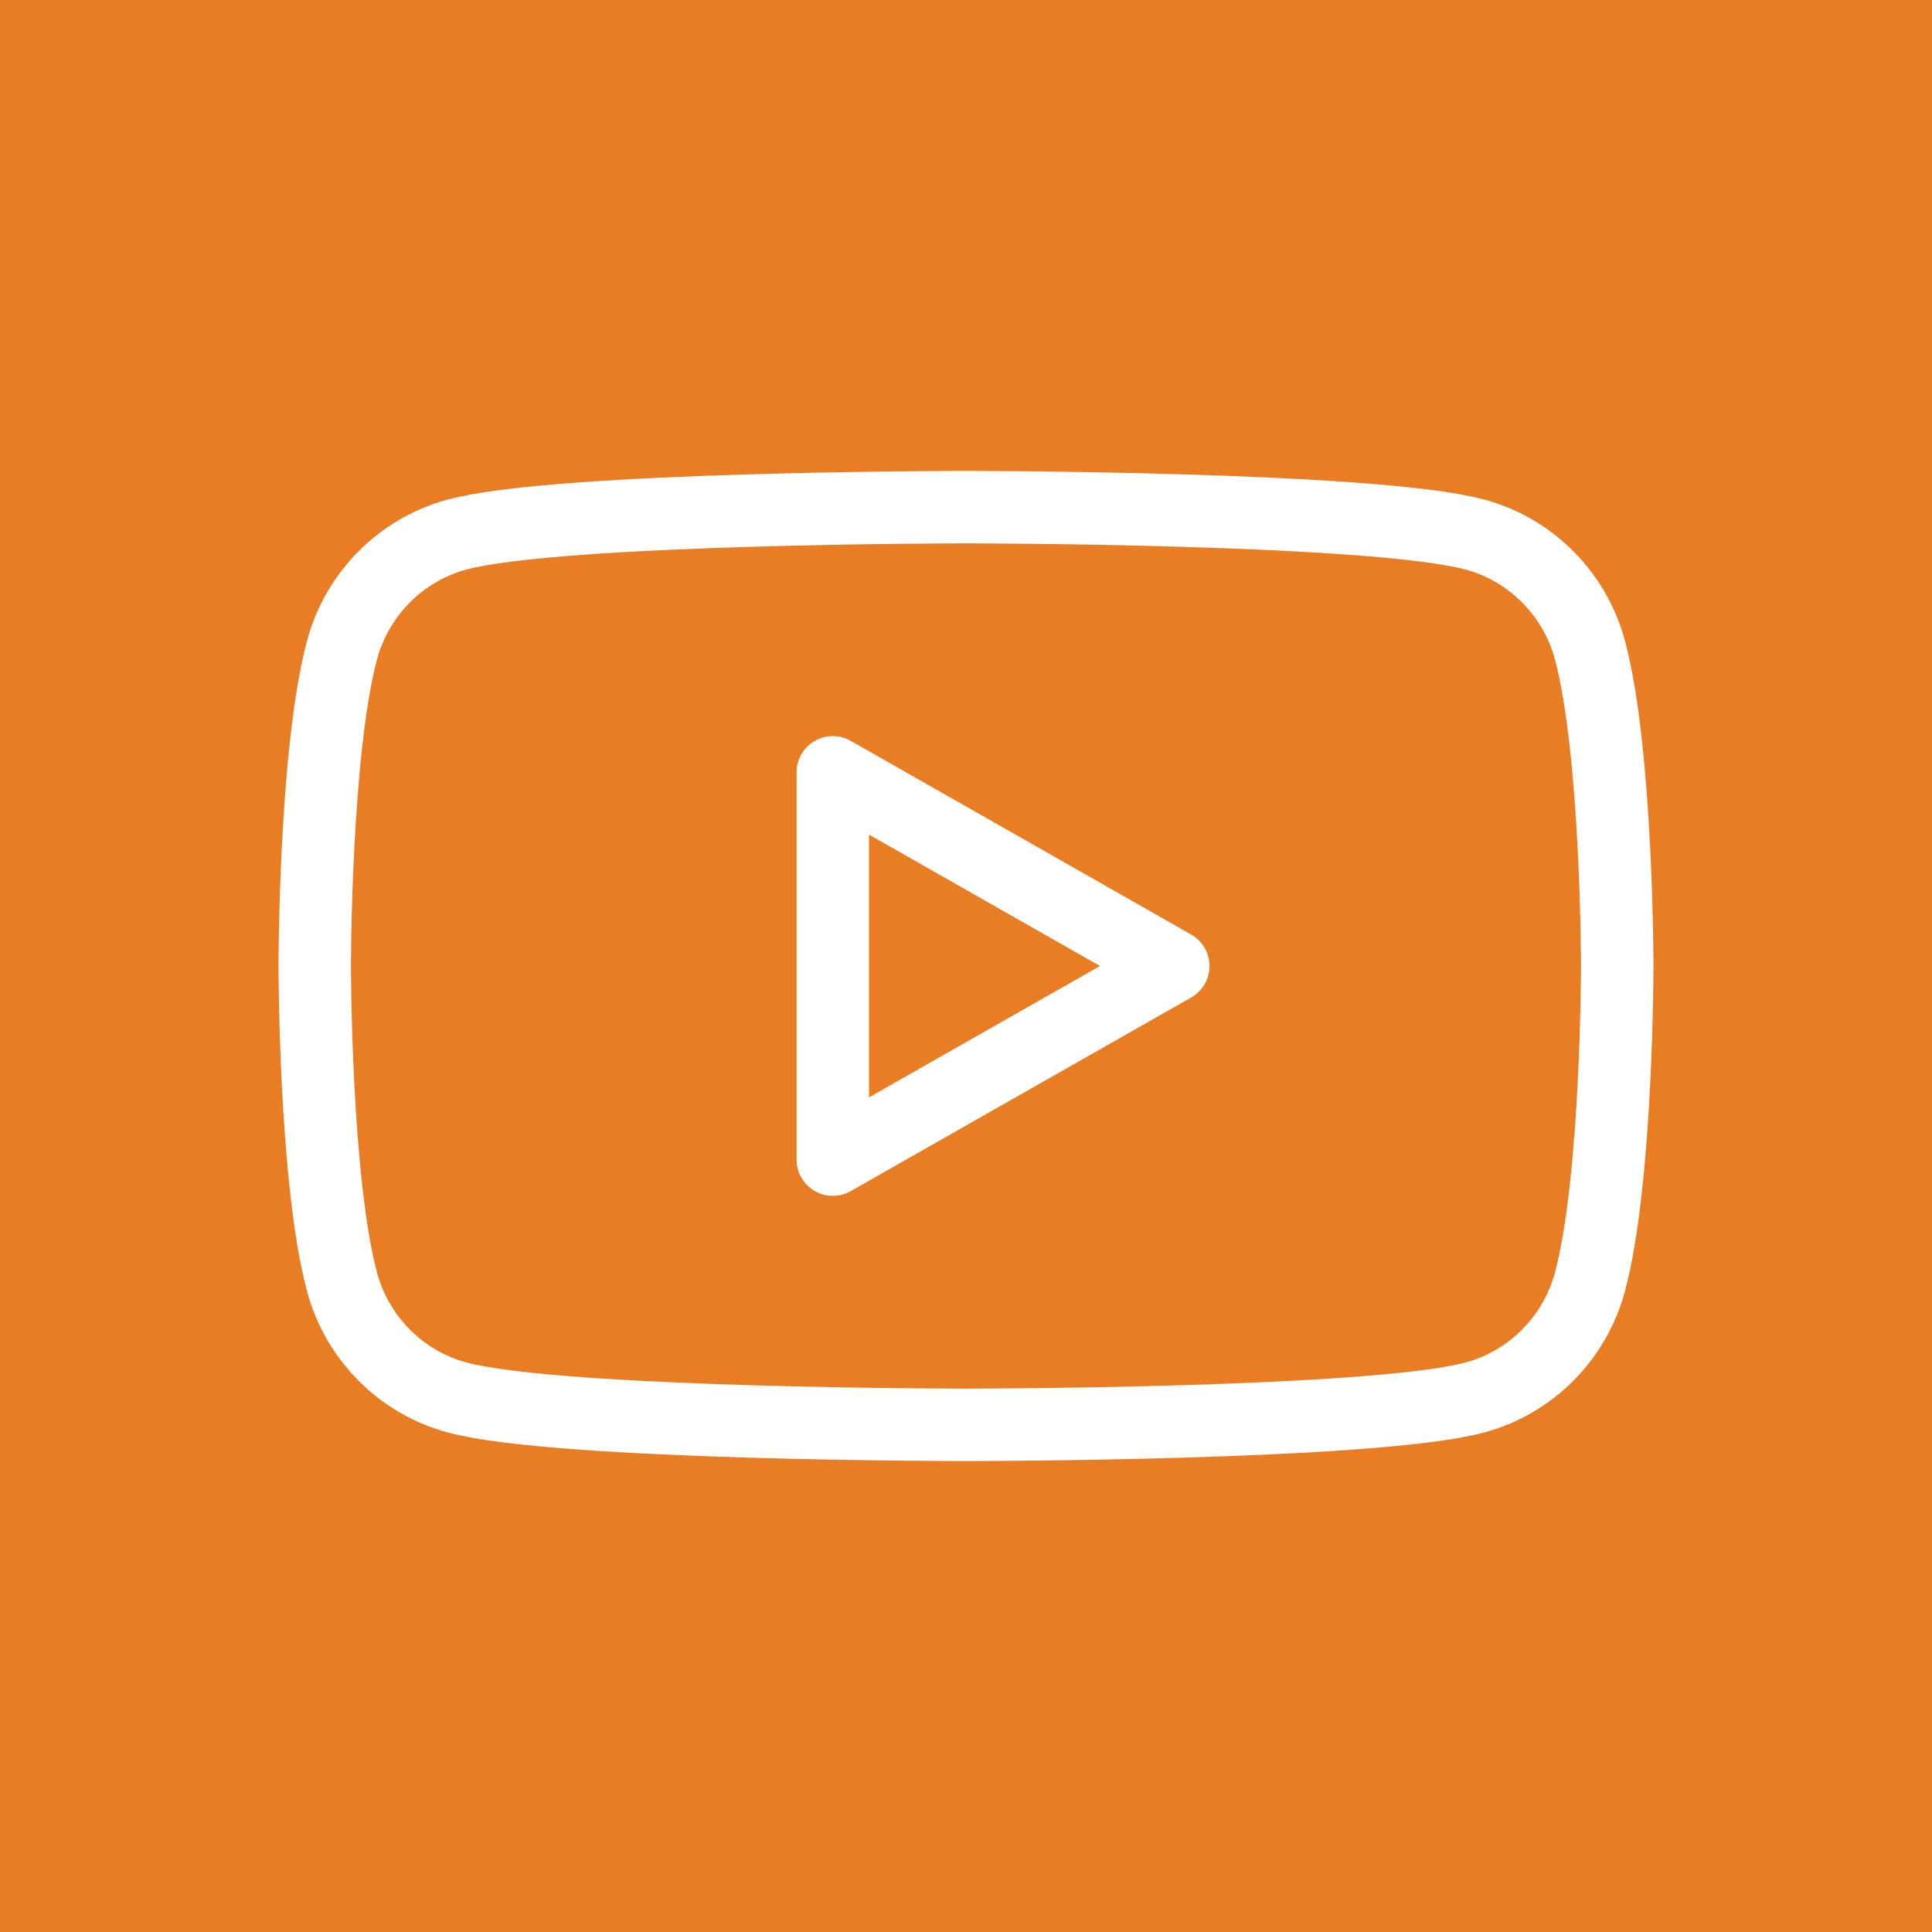 <svg width="40" height="40" viewBox="0 0 40 40" fill="none" xmlns="http://www.w3.org/2000/svg">
<rect width="40" height="40" fill="#E97D24"/>
<path d="M32.92 13.467C32.61 12.299 31.696 11.379 30.536 11.067C28.433 10.5 20 10.5 20 10.5C20 10.5 11.566 10.5 9.463 11.067C8.303 11.379 7.389 12.299 7.079 13.467C6.516 15.584 6.516 20 6.516 20C6.516 20 6.516 24.416 7.079 26.533C7.389 27.701 8.303 28.621 9.463 28.933C11.566 29.5 20 29.5 20 29.5C20 29.5 28.433 29.5 30.536 28.933C31.696 28.621 32.61 27.701 32.92 26.533C33.483 24.416 33.483 20 33.483 20C33.483 20 33.483 15.584 32.92 13.467Z" stroke="white" stroke-width="1.5" stroke-miterlimit="10"/>
<path d="M17.242 24.009L24.291 20L17.242 15.99V24.009Z" stroke="white" stroke-width="1.5" stroke-miterlimit="10" stroke-linecap="round" stroke-linejoin="round"/>
</svg>
